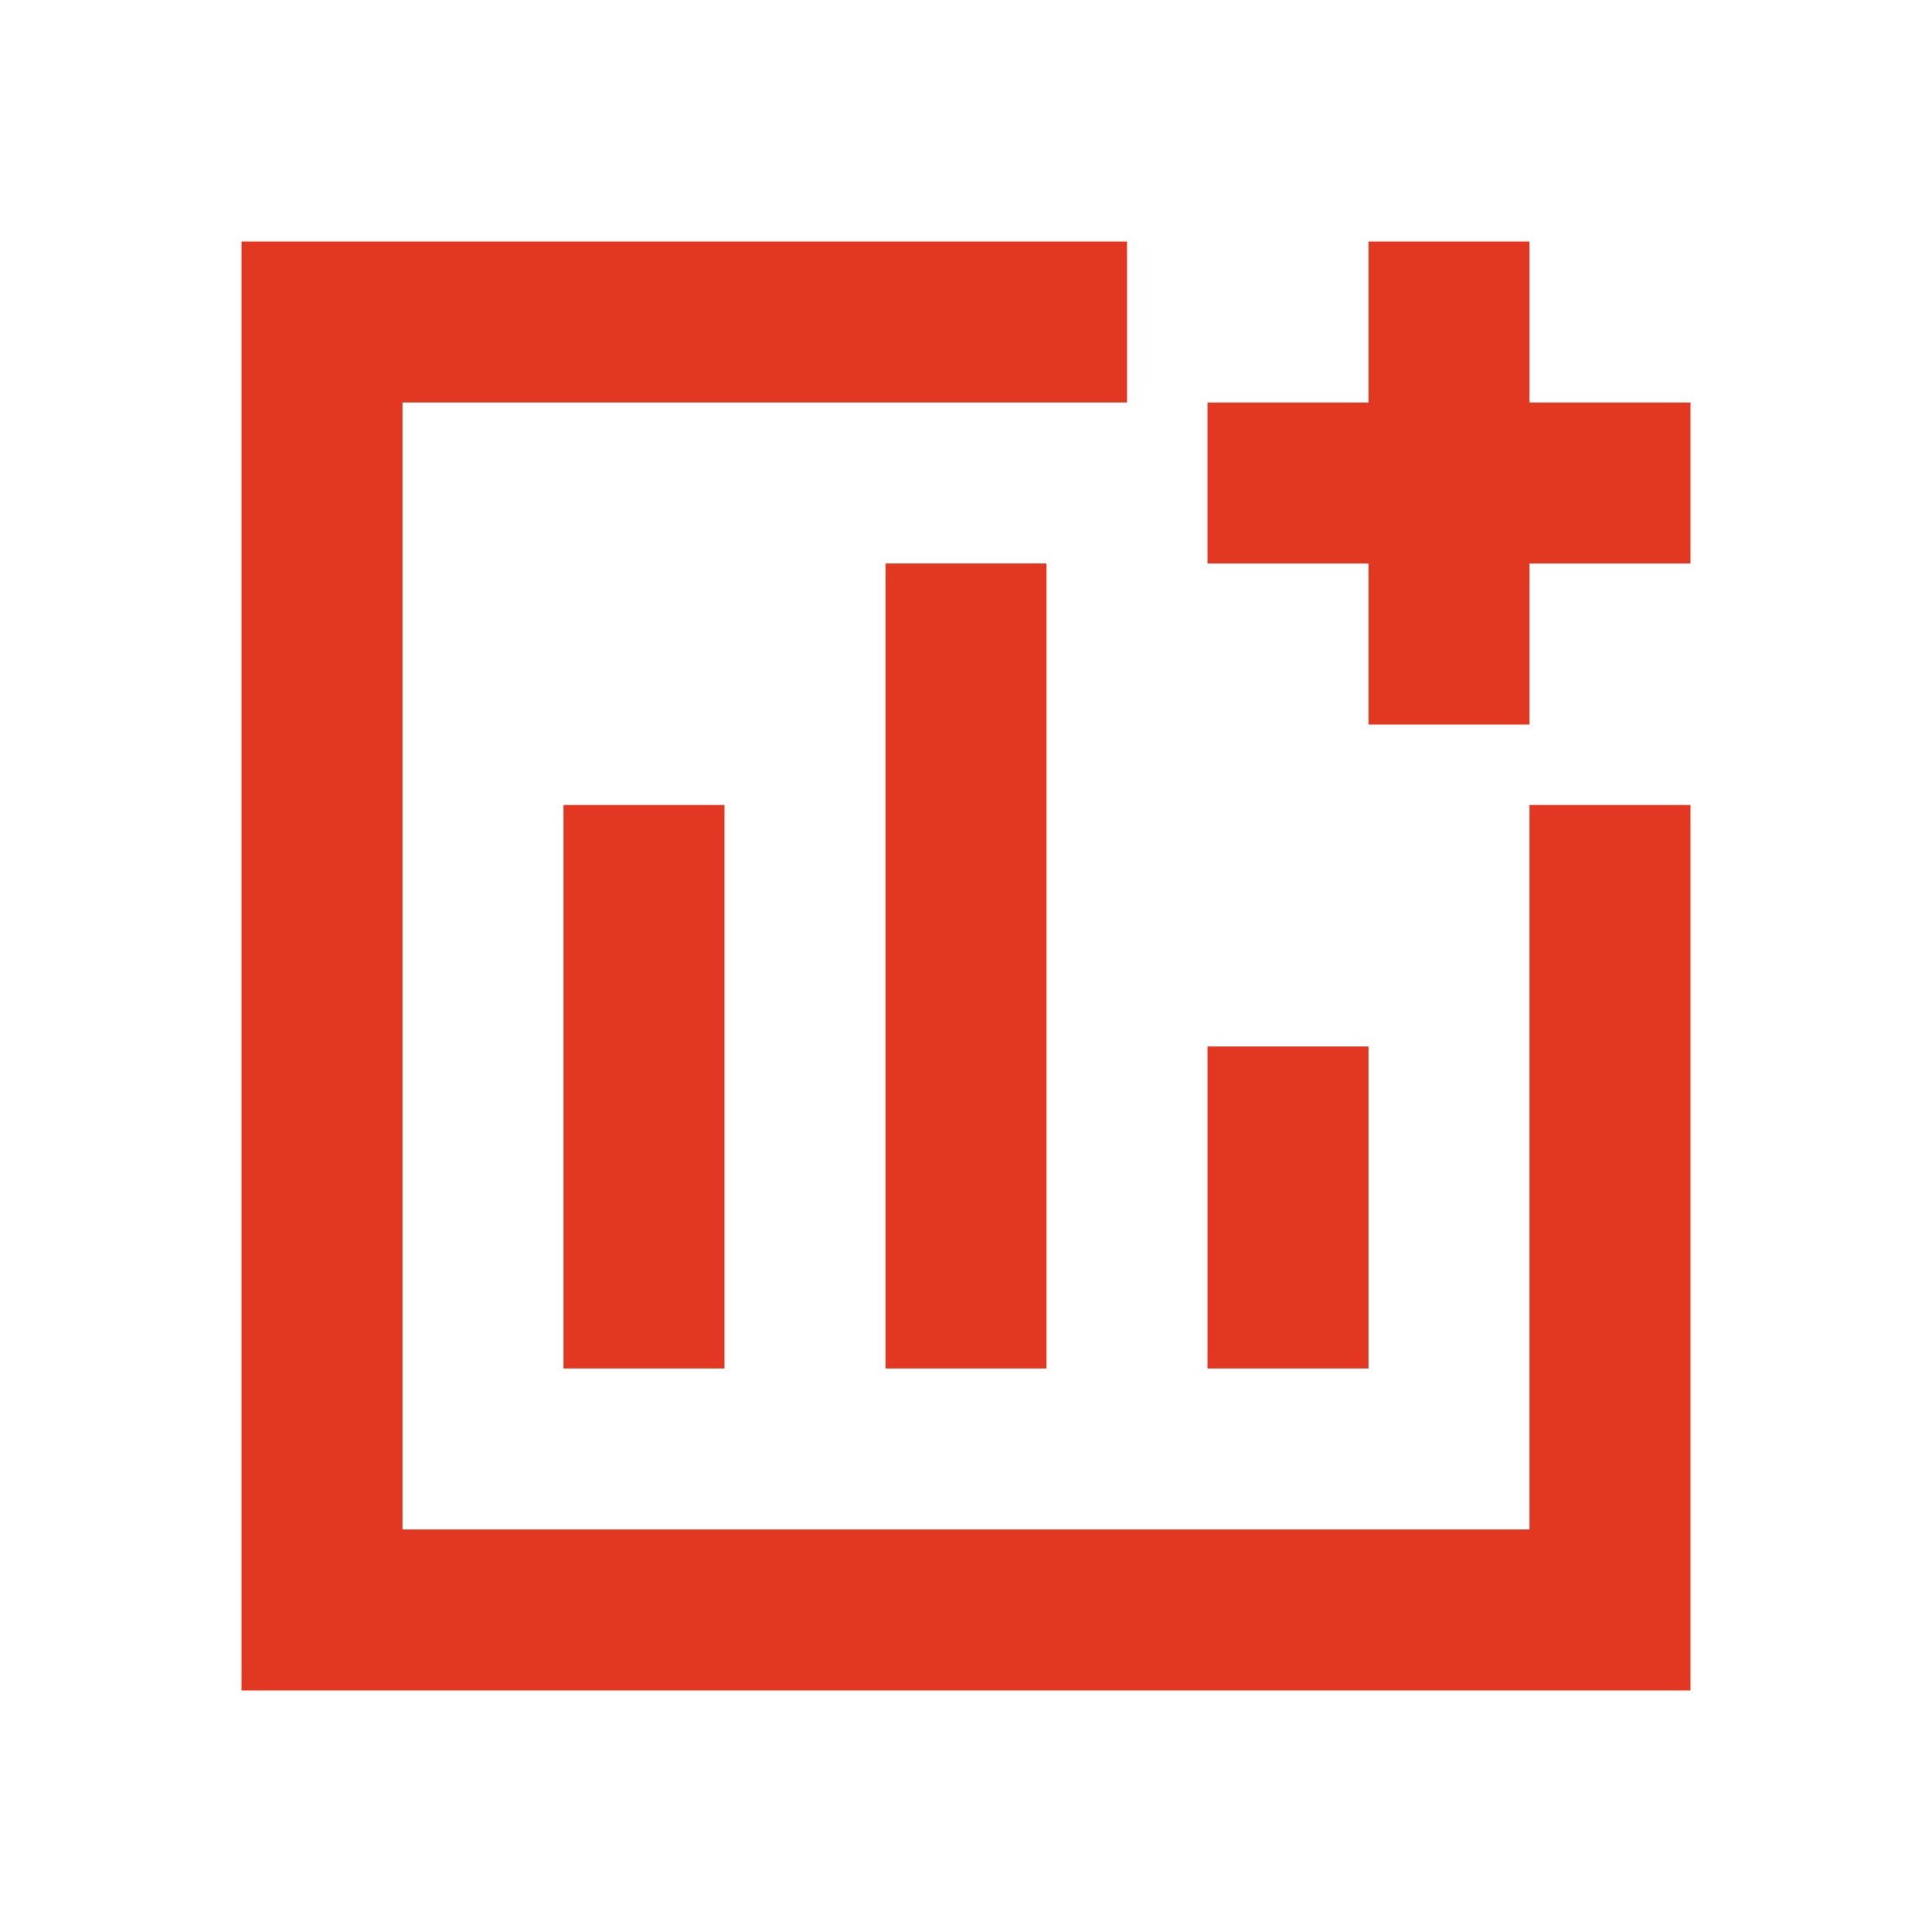 <svg xmlns="http://www.w3.org/2000/svg" height="24px" viewBox="0 -960 960 960" width="24px" fill="#e23822"><path d="M280-280h80v-280h-80v280Zm160 0h80v-400h-80v400Zm160 0h80v-160h-80v160ZM120-120v-720h440v80H200v560h560v-360h80v440H120Zm560-480v-80h-80v-80h80v-80h80v80h80v80h-80v80h-80ZM480-480Z"/></svg>